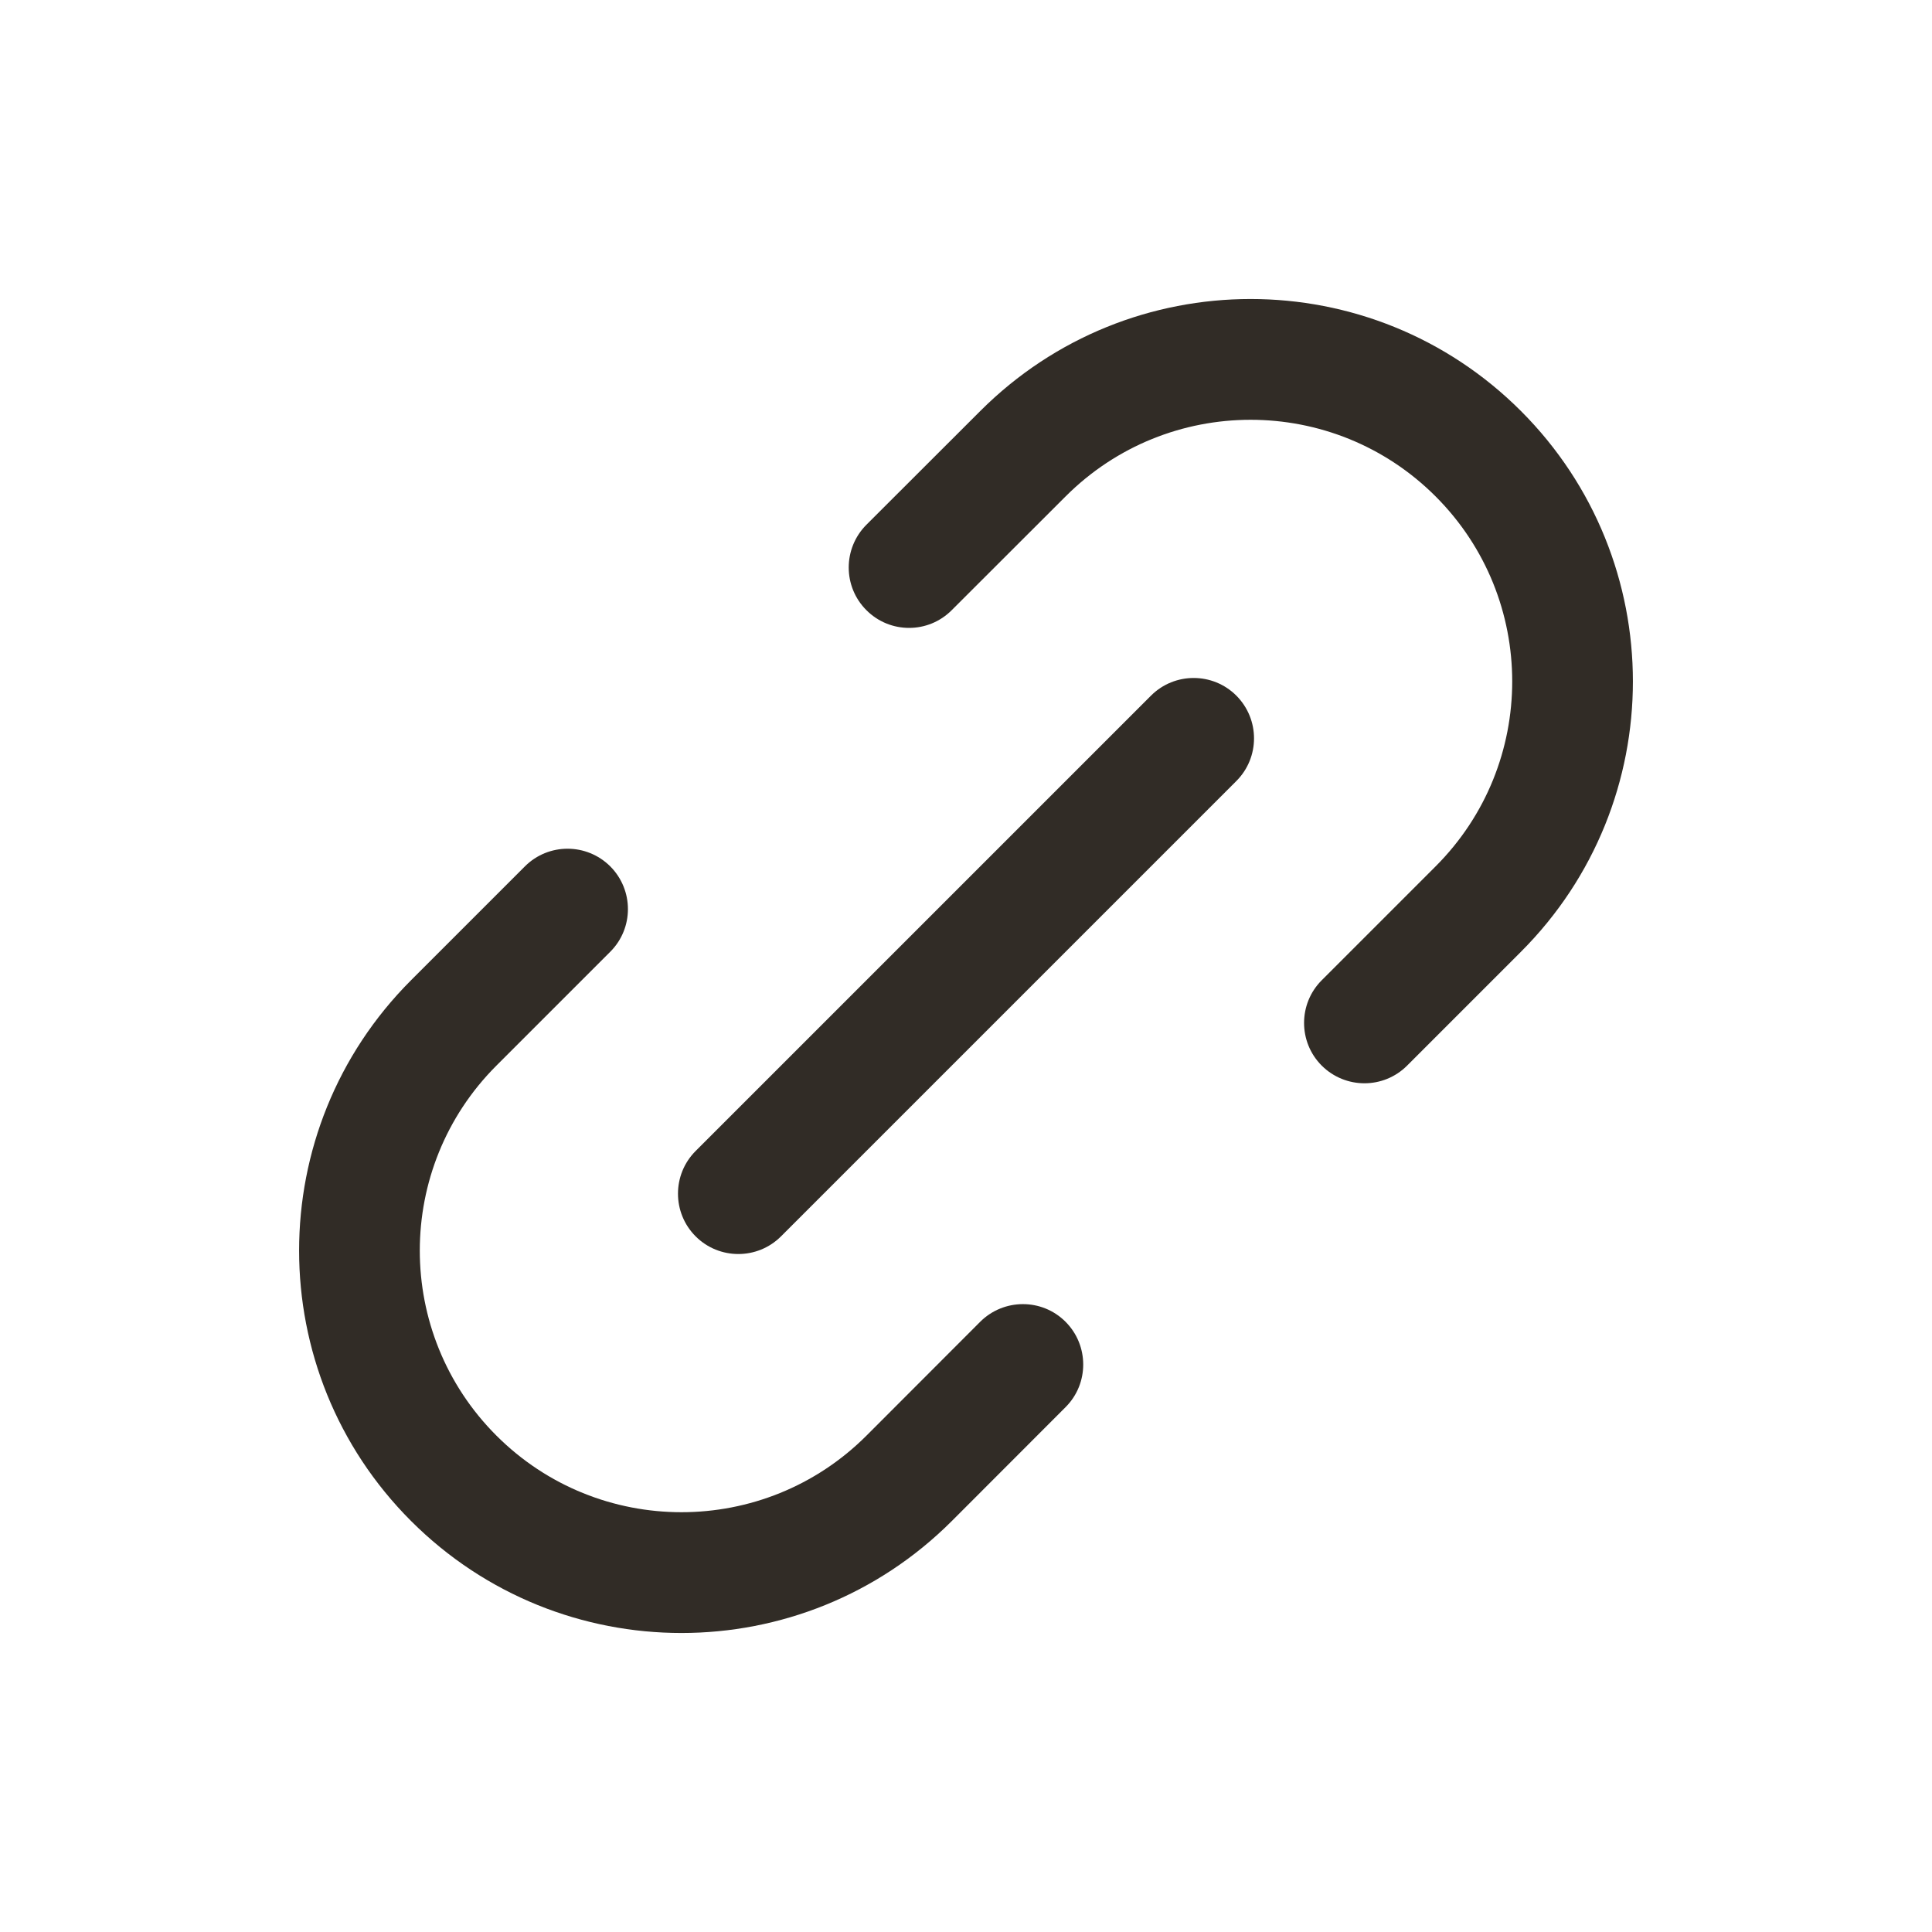 <?xml version="1.0" encoding="utf-8"?>
<svg xmlns="http://www.w3.org/2000/svg" fill="none" height="100%" overflow="visible" preserveAspectRatio="none" style="display: block;" viewBox="0 0 16 16" width="100%">
<g id="Interface / Link">
<path d="M4.347 7.175C4.542 6.98 4.858 6.98 5.054 7.175C5.249 7.371 5.249 7.687 5.054 7.882L4.111 8.825C3.265 9.671 3.265 11.043 4.111 11.889C4.957 12.735 6.33 12.735 7.176 11.889L8.117 10.947C8.312 10.752 8.629 10.751 8.824 10.946C9.019 11.141 9.02 11.458 8.825 11.653L7.883 12.596C6.646 13.833 4.641 13.833 3.404 12.596C2.168 11.36 2.168 9.354 3.404 8.118L4.347 7.175ZM9.532 5.761C9.727 5.566 10.044 5.566 10.239 5.761C10.434 5.957 10.434 6.273 10.239 6.468L6.468 10.239C6.273 10.434 5.956 10.434 5.761 10.239C5.566 10.044 5.566 9.727 5.761 9.532L9.532 5.761ZM8.118 3.404C9.355 2.167 11.359 2.167 12.596 3.404C13.832 4.641 13.832 6.646 12.596 7.882L11.653 8.825C11.458 9.02 11.142 9.02 10.946 8.825C10.751 8.63 10.751 8.313 10.946 8.118L11.889 7.175C12.735 6.329 12.735 4.957 11.889 4.111C11.043 3.265 9.671 3.265 8.825 4.111L7.882 5.053C7.687 5.249 7.37 5.249 7.175 5.053C6.98 4.858 6.98 4.542 7.175 4.346L8.118 3.404Z" fill="#312C26" id="Vector (Stroke)"/>
</g>
</svg>